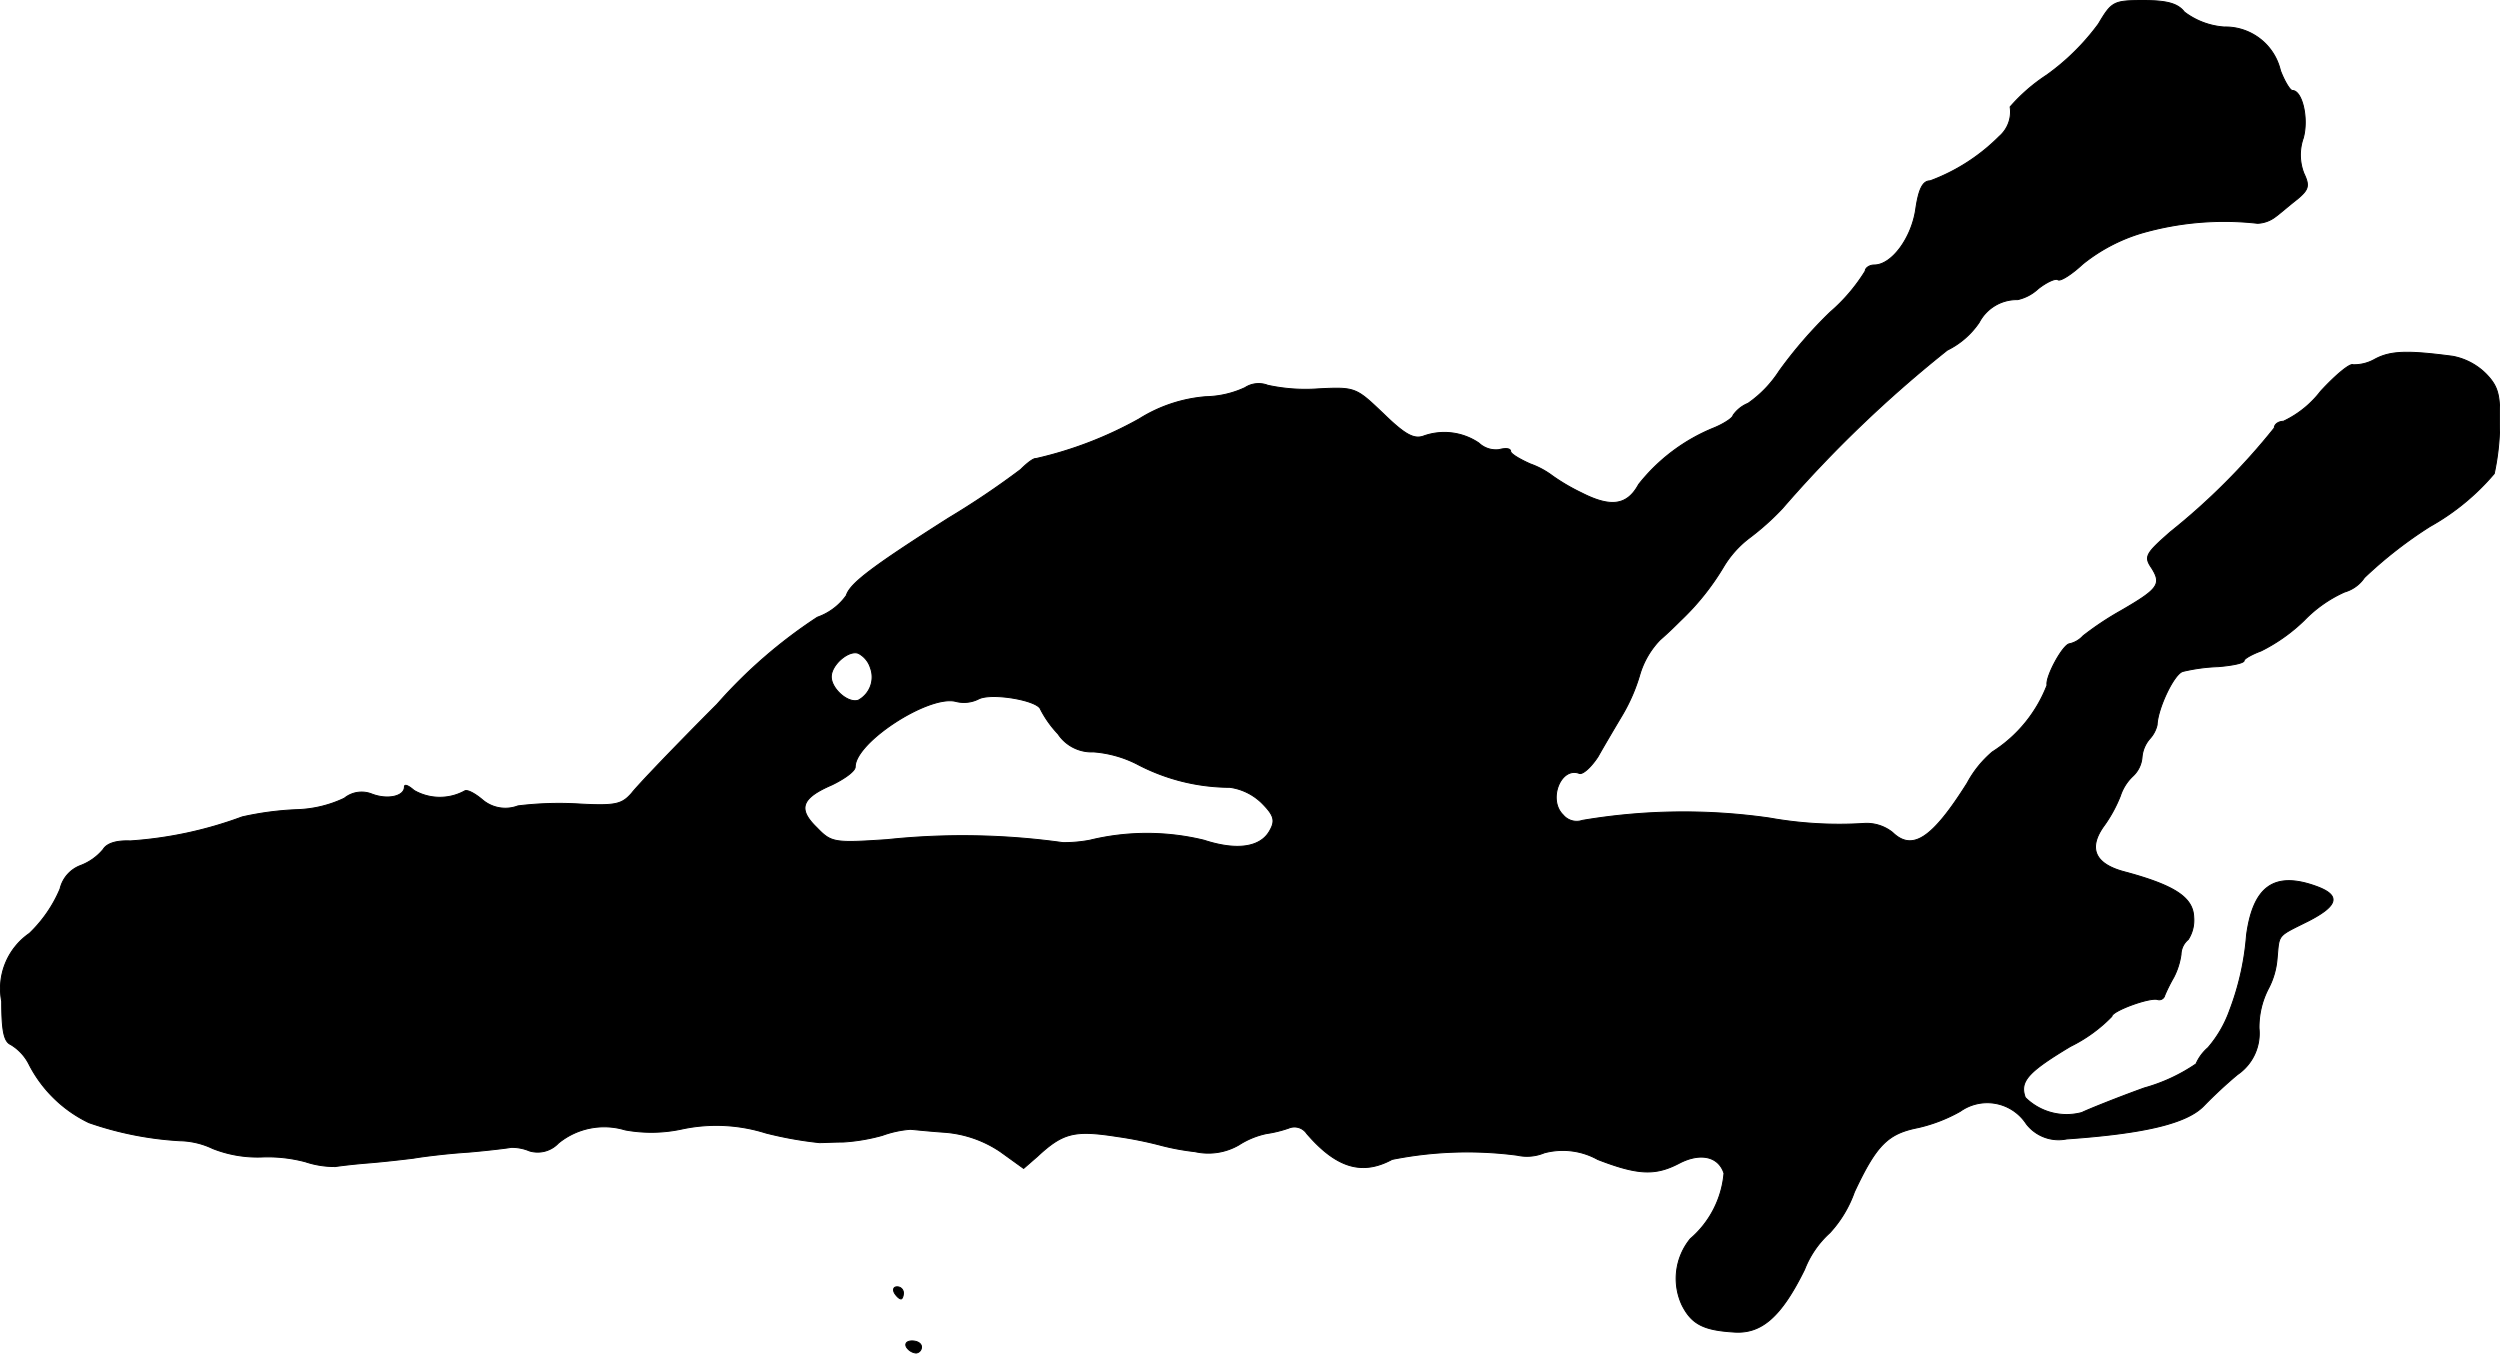 <?xml version="1.0" encoding="UTF-8"?>
<svg xmlns="http://www.w3.org/2000/svg"
     version="1.1"
     width="8.886mm"
     height="4.811mm"
     viewBox="0 0 25.19 13.638">
   <defs>
      <style type="text/css"><![CDATA[
      .a {
        stroke: #000;
        stroke-linecap: round;
        stroke-linejoin: round;
        stroke-width: 0.01px;
      }
    ]]></style>
   </defs>
   <path class="a"
         d="M21.144.241a2.326,2.326,0,0,1-.521.515,1.78,1.78,0,0,0-.369.321.326.326,0,0,1-.109.297,1.926,1.926,0,0,1-.697.448c-.073,0-.115.079-.145.285-.042.291-.242.563-.418.563-.048,0-.091.03-.091.061a1.776,1.776,0,0,1-.351.412,4.435,4.435,0,0,0-.515.594,1.167,1.167,0,0,1-.315.327.339.339,0,0,0-.151.121c0,.024-.091.085-.194.127a1.851,1.851,0,0,0-.757.569c-.115.212-.279.236-.575.085a2.016,2.016,0,0,1-.291-.17.841.841,0,0,0-.224-.121c-.109-.048-.2-.103-.2-.127,0-.03-.048-.036-.115-.018a.251.251,0,0,1-.206-.067.619.619,0,0,0-.563-.067c-.097.03-.188-.024-.4-.23-.273-.26-.279-.267-.654-.248a1.788,1.788,0,0,1-.509-.036.252.252,0,0,0-.23.024.984.984,0,0,1-.394.091,1.486,1.486,0,0,0-.672.224,3.907,3.907,0,0,1-1.042.4c-.018-.006-.085.042-.151.109A8.367,8.367,0,0,1,9.557,5.22c-.781.497-.993.66-1.03.781a.602.602,0,0,1-.291.218,4.973,4.973,0,0,0-1.012.878c-.418.418-.806.824-.86.896-.097.109-.157.127-.509.109a3.415,3.415,0,0,0-.636.018A.356.356,0,0,1,4.857,8.055c-.073-.061-.151-.103-.176-.085a.521.521,0,0,1-.509-.006c-.055-.048-.097-.067-.097-.036,0,.097-.17.133-.327.073a.277.277,0,0,0-.279.042,1.197,1.197,0,0,1-.478.115,3.055,3.055,0,0,0-.551.073,4.009,4.009,0,0,1-1.127.242c-.139-.006-.236.024-.273.085A.549.549,0,0,1,.811,8.721.333.333,0,0,0,.605,8.957a1.343,1.343,0,0,1-.309.448.675.675,0,0,0-.279.684c0,.303.024.406.091.436a.486.486,0,0,1,.188.206,1.317,1.317,0,0,0,.6.581,3.369,3.369,0,0,0,.915.182.804.804,0,0,1,.333.079,1.226,1.226,0,0,0,.491.085,1.473,1.473,0,0,1,.442.048.929.929,0,0,0,.303.048c.036-.006.182-.024.333-.036s.357-.036.454-.048c.103-.018.351-.048.557-.061.206-.018.4-.042.424-.048a.46.46,0,0,1,.188.036.287.287,0,0,0,.291-.079.729.729,0,0,1,.672-.133A1.457,1.457,0,0,0,6.88,11.374a1.656,1.656,0,0,1,.836.042,3.796,3.796,0,0,0,.539.097c.048,0,.157-.006.242-.006a1.9,1.9,0,0,0,.394-.067,1.065,1.065,0,0,1,.279-.061c.018,0,.176.018.351.03a1.159,1.159,0,0,1,.557.194l.236.17.139-.121c.26-.242.376-.267.806-.2a3.901,3.901,0,0,1,.448.091,2.433,2.433,0,0,0,.333.061.615.615,0,0,0,.442-.067.826.826,0,0,1,.279-.115,1.214,1.214,0,0,0,.224-.055.149.149,0,0,1,.182.055c.297.345.557.424.86.26a3.867,3.867,0,0,1,1.26-.042.454.454,0,0,0,.273-.024.724.724,0,0,1,.539.067c.406.157.581.164.824.036.212-.109.394-.067.448.103a.982.982,0,0,1-.339.66.633.633,0,0,0-.085.666c.097.194.218.254.515.273.285.024.485-.151.721-.63a.968.968,0,0,1,.254-.369,1.194,1.194,0,0,0,.248-.412c.224-.478.339-.588.642-.648a1.575,1.575,0,0,0,.424-.164.47.47,0,0,1,.656.111l.011.016a.41.41,0,0,0,.406.151c.787-.055,1.211-.157,1.381-.333a4.579,4.579,0,0,1,.339-.315.502.502,0,0,0,.218-.466.845.845,0,0,1,.091-.394.781.781,0,0,0,.091-.309c.024-.254-.006-.218.321-.382.303-.157.321-.26.061-.351-.412-.145-.624.006-.69.497a2.713,2.713,0,0,1-.17.757,1.179,1.179,0,0,1-.218.376.458.458,0,0,0-.121.164,1.756,1.756,0,0,1-.521.242c-.285.103-.569.218-.63.248a.592.592,0,0,1-.569-.151c-.061-.164.03-.26.454-.515a1.51,1.51,0,0,0,.418-.303c0-.055.382-.194.46-.17a.057.057,0,0,0,.072-.038l.001-.004a1.66,1.66,0,0,1,.091-.182.721.721,0,0,0,.073-.23.201.201,0,0,1,.073-.151.36.36,0,0,0,.055-.224c-.006-.2-.194-.321-.684-.454-.315-.079-.388-.242-.212-.478a1.391,1.391,0,0,0,.157-.291.474.474,0,0,1,.127-.2.291.291,0,0,0,.091-.188.324.324,0,0,1,.079-.188.309.309,0,0,0,.073-.139c.006-.164.17-.515.26-.539a1.803,1.803,0,0,1,.357-.048c.145-.012.26-.036.26-.061,0-.018.073-.061.17-.097a1.731,1.731,0,0,0,.436-.309,1.31,1.31,0,0,1,.406-.285.362.362,0,0,0,.2-.145,4.291,4.291,0,0,1,.66-.515,2.354,2.354,0,0,0,.648-.533,2.446,2.446,0,0,0,.055-.491c.006-.297-.012-.382-.133-.509a.644.644,0,0,0-.339-.182c-.46-.061-.63-.055-.787.03a.423.423,0,0,1-.218.055c-.03-.018-.176.103-.327.267a1.018,1.018,0,0,1-.376.303c-.048,0-.091.03-.091.067a6.678,6.678,0,0,1-1.048,1.048c-.248.218-.267.248-.188.363.103.164.067.212-.309.43a3.068,3.068,0,0,0-.382.254.263.263,0,0,1-.133.079c-.067,0-.248.333-.23.418a1.388,1.388,0,0,1-.551.672,1.08,1.08,0,0,0-.254.315c-.351.557-.551.69-.751.497a.418.418,0,0,0-.291-.091,3.984,3.984,0,0,1-.951-.055,6.109,6.109,0,0,0-1.884.024.177.177,0,0,1-.194-.055c-.157-.151-.024-.491.164-.418.036.012.121-.067.188-.17.061-.109.176-.303.248-.424a1.785,1.785,0,0,0,.176-.412.852.852,0,0,1,.2-.339c.091-.079.182-.17.206-.194a2.525,2.525,0,0,0,.436-.545,1.026,1.026,0,0,1,.254-.285,2.591,2.591,0,0,0,.339-.303,12.423,12.423,0,0,1,1.66-1.593.828.828,0,0,0,.321-.279.428.428,0,0,1,.388-.23.443.443,0,0,0,.206-.109c.085-.067.176-.109.2-.091s.139-.055.248-.157a1.738,1.738,0,0,1,.6-.315,2.997,2.997,0,0,1,1.163-.097.317.317,0,0,0,.182-.067c.042-.03.139-.115.218-.176.115-.097.127-.133.067-.26a.512.512,0,0,1-.006-.357c.055-.2-.012-.478-.109-.478-.024,0-.079-.091-.121-.2A.569.569,0,0,0,22.41.272a.753.753,0,0,1-.4-.151C21.944.035,21.835.005,21.598.005,21.295.005,21.277.017,21.144.241ZM8.77,6.728a.265.265,0,0,1-.121.327c-.103.036-.273-.115-.273-.236s.176-.273.273-.236A.246.246,0,0,1,8.77,6.728Zm1.714.418a1.062,1.062,0,0,0,.176.248.407.407,0,0,0,.357.182,1.158,1.158,0,0,1,.436.121,2.015,2.015,0,0,0,.939.236.573.573,0,0,1,.321.157c.121.121.139.176.085.273-.091.176-.333.212-.666.103a2.426,2.426,0,0,0-1.151,0,1.387,1.387,0,0,1-.273.024,7.263,7.263,0,0,0-1.769-.03c-.539.036-.563.03-.709-.121-.194-.188-.157-.297.151-.43.127-.061.236-.139.236-.182,0-.248.739-.727,1.012-.66A.328.328,0,0,0,9.86,7.043C9.987,6.976,10.454,7.055,10.484,7.146Z"/>
   <path class="a"
         d="M9.012,13.027c.018.03.048.061.067.061.012,0,.024-.03.024-.061a.062.062,0,0,0-.064-.061l-.003 0C9.006,12.967,8.994,12.991,9.012,13.027Z"/>
   <path class="a"
         d="M9.133,13.572a.13.13,0,0,0,.097.061.06.06,0,0,0,.055-.061c0-.036-.042-.061-.097-.061C9.139,13.512,9.115,13.536,9.133,13.572Z"/>
</svg>
